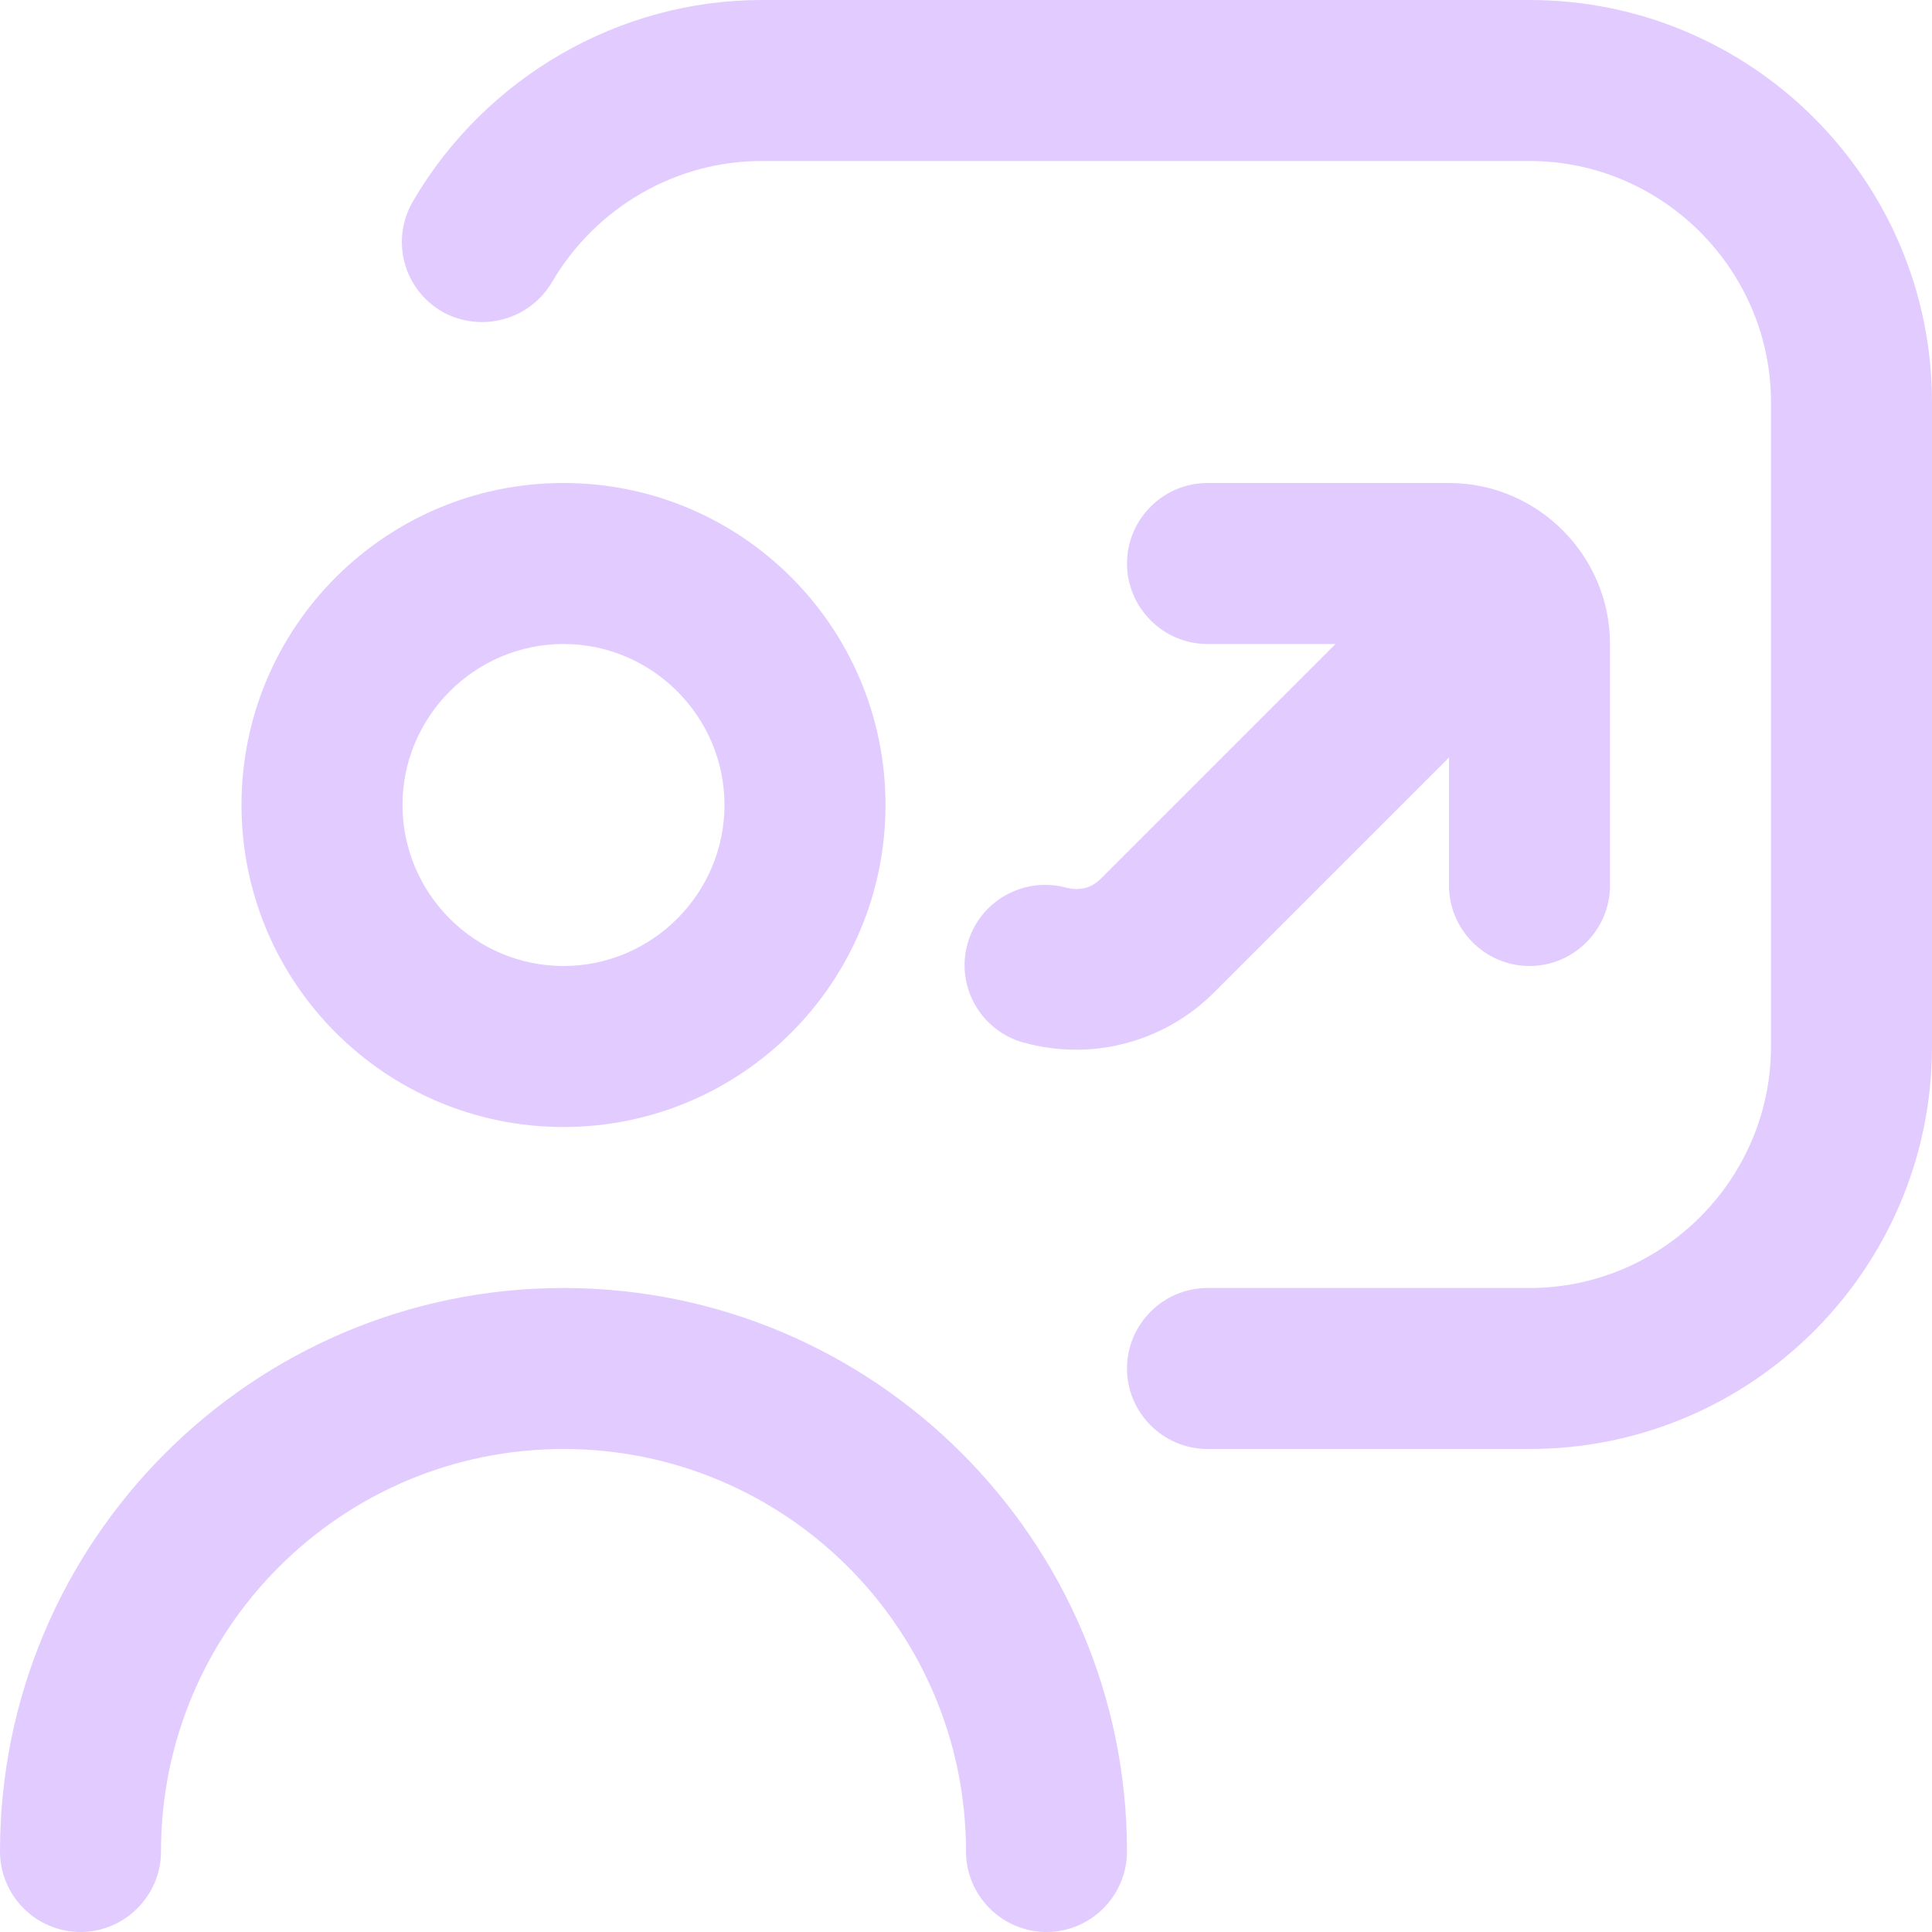 <?xml version="1.0" encoding="UTF-8"?> <svg xmlns="http://www.w3.org/2000/svg" width="48" height="48" viewBox="0 0 48 48" fill="none"><path d="M14 28C18.42 28 22 24.42 22 20C22 15.58 18.42 12 14 12C9.58 12 6 15.58 6 20C6 24.42 9.58 28 14 28ZM14 16C16.2 16 18 17.8 18 20C18 22.2 16.2 24 14 24C11.8 24 10 22.2 10 20C10 17.8 11.8 16 14 16ZM28 46C28 47.1 27.1 48 26 48C24.9 48 24 47.1 24 46C24 40.48 19.52 36 14 36C8.48 36 4 40.48 4 46C4 47.1 3.1 48 2 48C0.9 48 0 47.1 0 46C0 38.28 6.28 32 14 32C21.72 32 28 38.28 28 46ZM48 10V26C48 31.52 43.52 36 38 36H30C28.9 36 28 35.1 28 34C28 32.9 28.9 32 30 32H38C41.3 32 44 29.3 44 26V10C44 6.7 41.3 4 38 4H18.92C16.78 4 14.8 5.16 13.72 7C13.16 7.96 11.94 8.28 10.98 7.74C10.02 7.18 9.7 5.96 10.26 5C12.06 1.92 15.38 0 18.92 0H38C43.52 0 48 4.48 48 10ZM27.34 21.84L33.18 16H30C28.9 16 28 15.1 28 14C28 12.9 28.9 12 30 12H36C38.2 12 40 13.8 40 16V22C40 23.1 39.1 24 38 24C36.9 24 36 23.1 36 22V18.82L30.16 24.66C29.24 25.58 28 26.08 26.74 26.08C26.3 26.08 25.86 26.02 25.42 25.9C24.36 25.6 23.74 24.5 24.04 23.44C24.34 22.38 25.44 21.76 26.52 22.06C26.76 22.12 27.08 22.1 27.34 21.84Z" fill="#E2CBFF"></path></svg> 